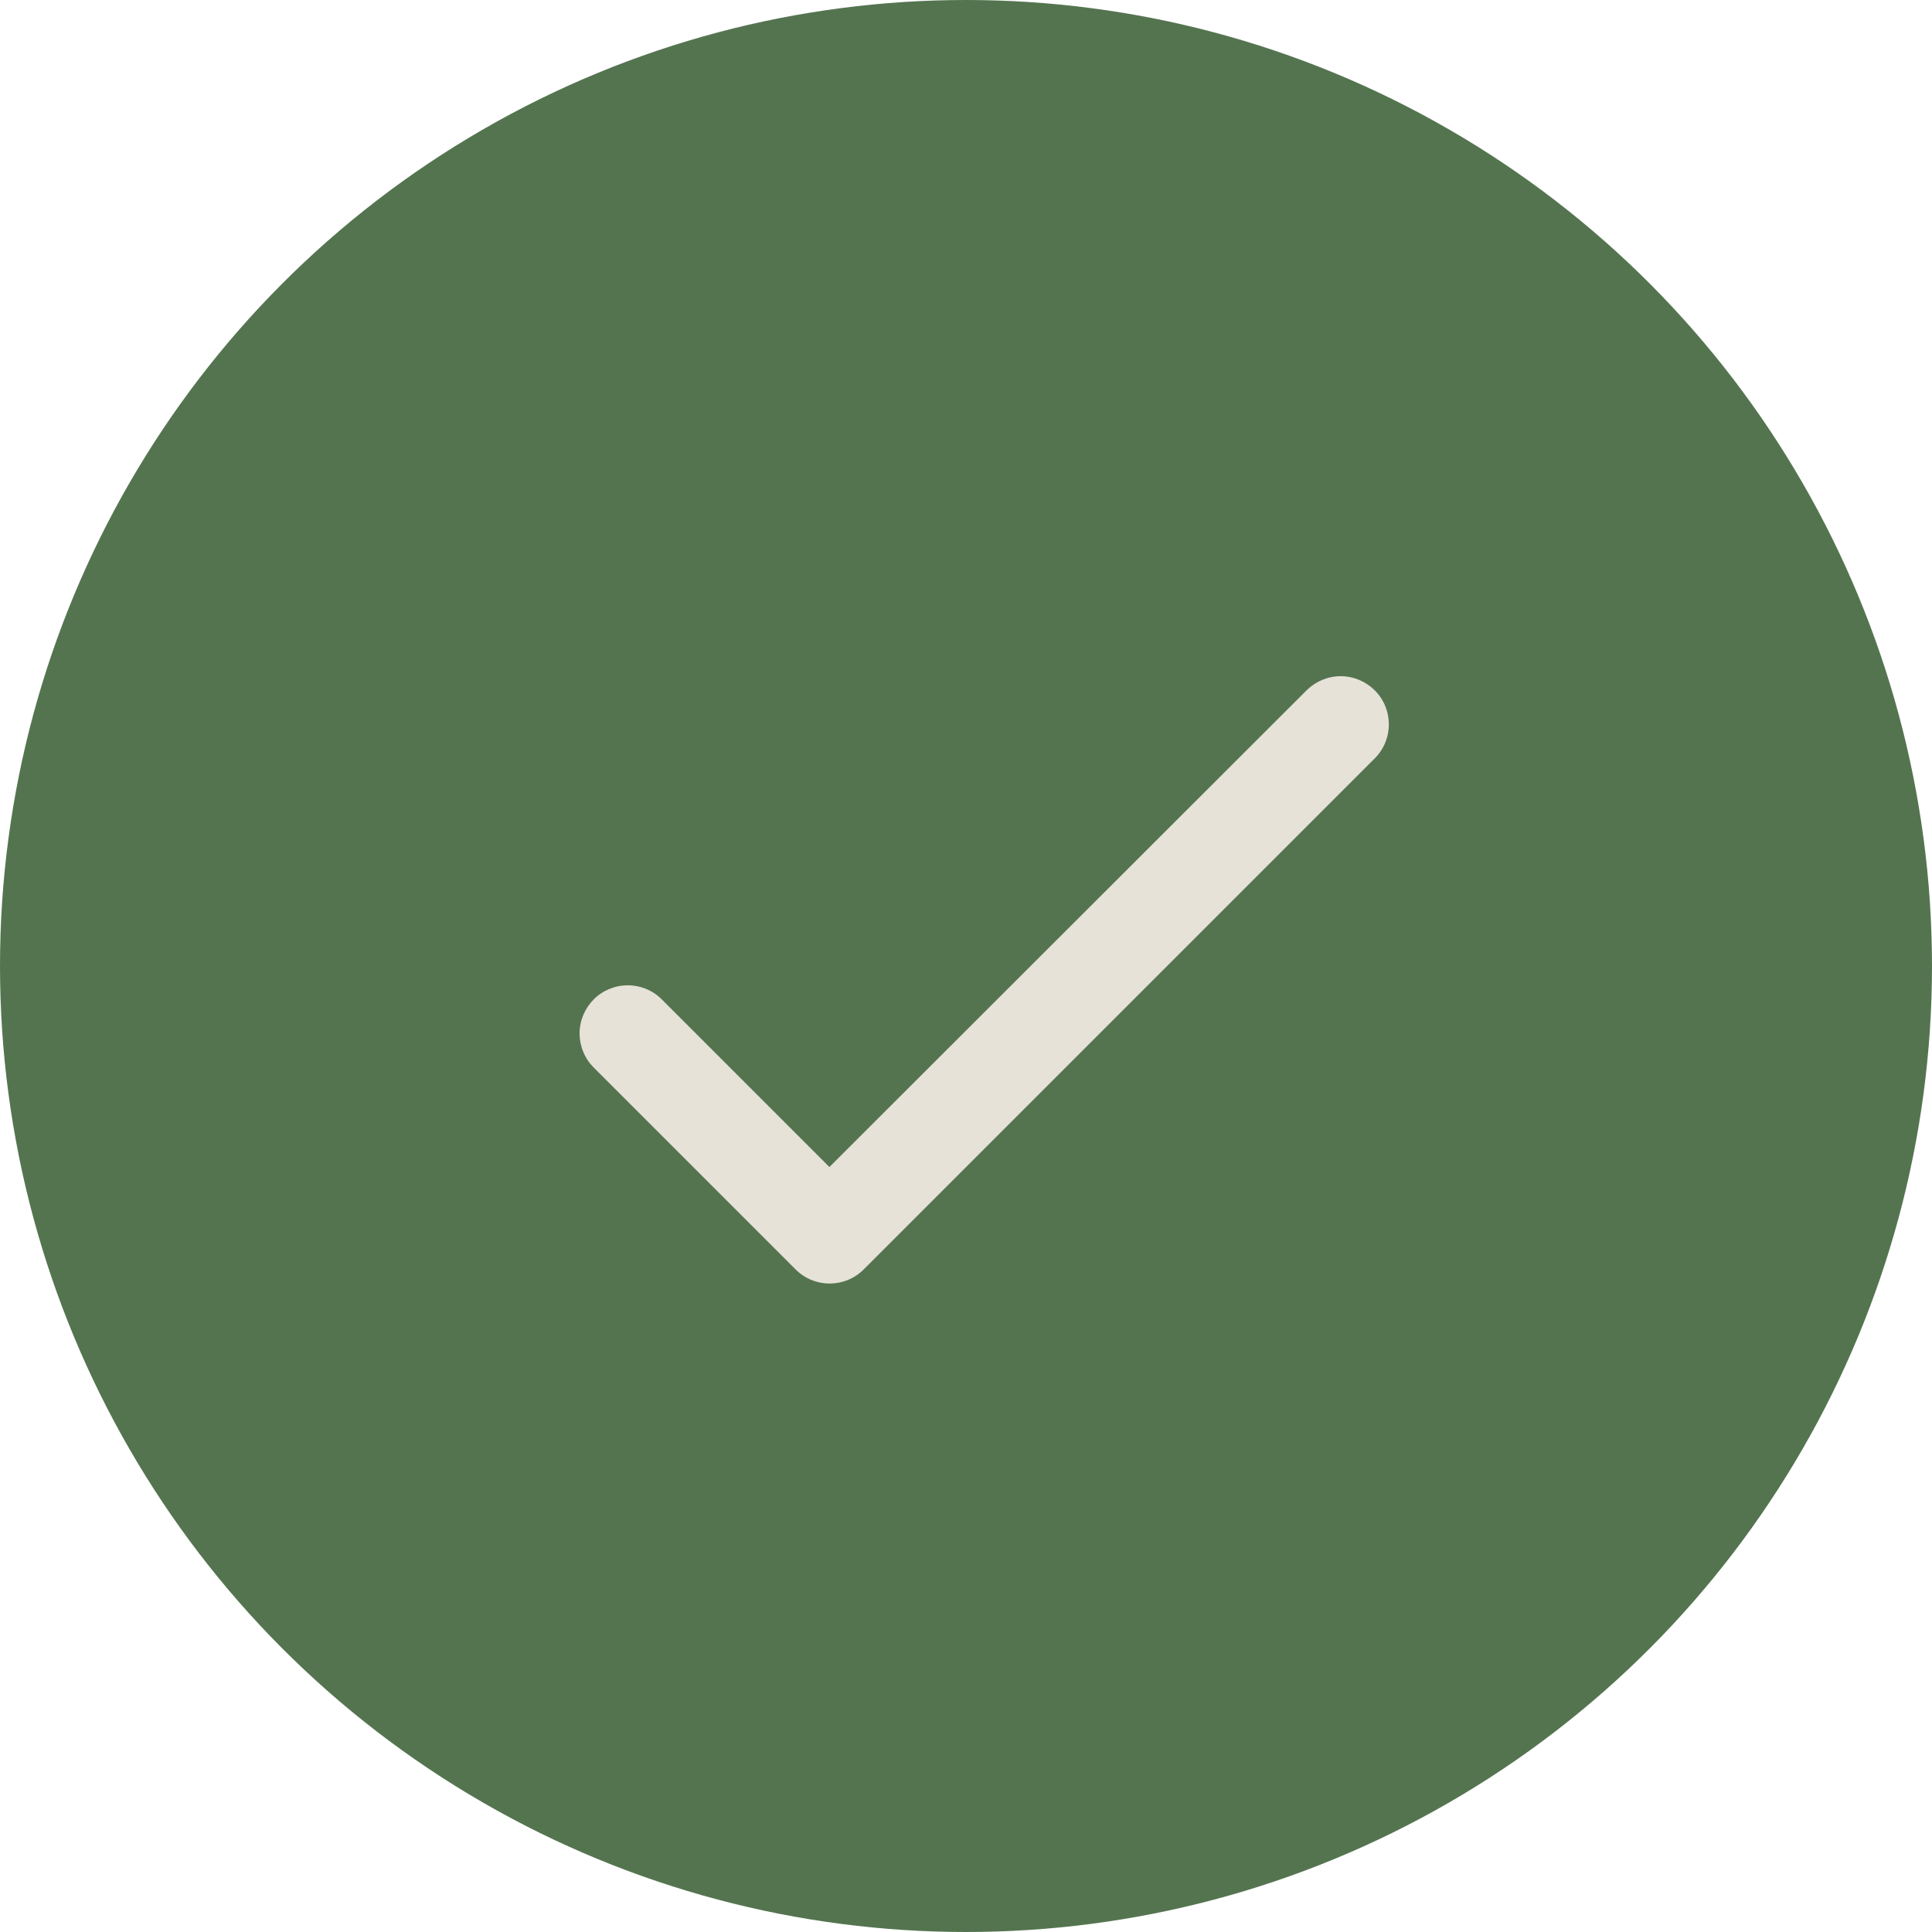 <?xml version="1.0" encoding="UTF-8"?> <svg xmlns="http://www.w3.org/2000/svg" width="20" height="20" viewBox="0 0 20 20" fill="none"> <circle cx="10" cy="10" r="10" fill="#547450"></circle> <path d="M8.586 12.081L6.851 10.346C6.758 10.252 6.631 10.2 6.499 10.2C6.366 10.2 6.239 10.252 6.146 10.346C6.053 10.44 6 10.566 6 10.698C6 10.764 6.013 10.829 6.038 10.889C6.063 10.95 6.1 11.005 6.146 11.051L8.236 13.141C8.431 13.336 8.746 13.336 8.941 13.141L14.231 7.851C14.325 7.758 14.377 7.631 14.377 7.499C14.377 7.366 14.325 7.239 14.231 7.146C14.137 7.053 14.011 7 13.879 7C13.746 7 13.62 7.053 13.526 7.146L8.586 12.081Z" fill="#E6E2D8"></path> </svg> 